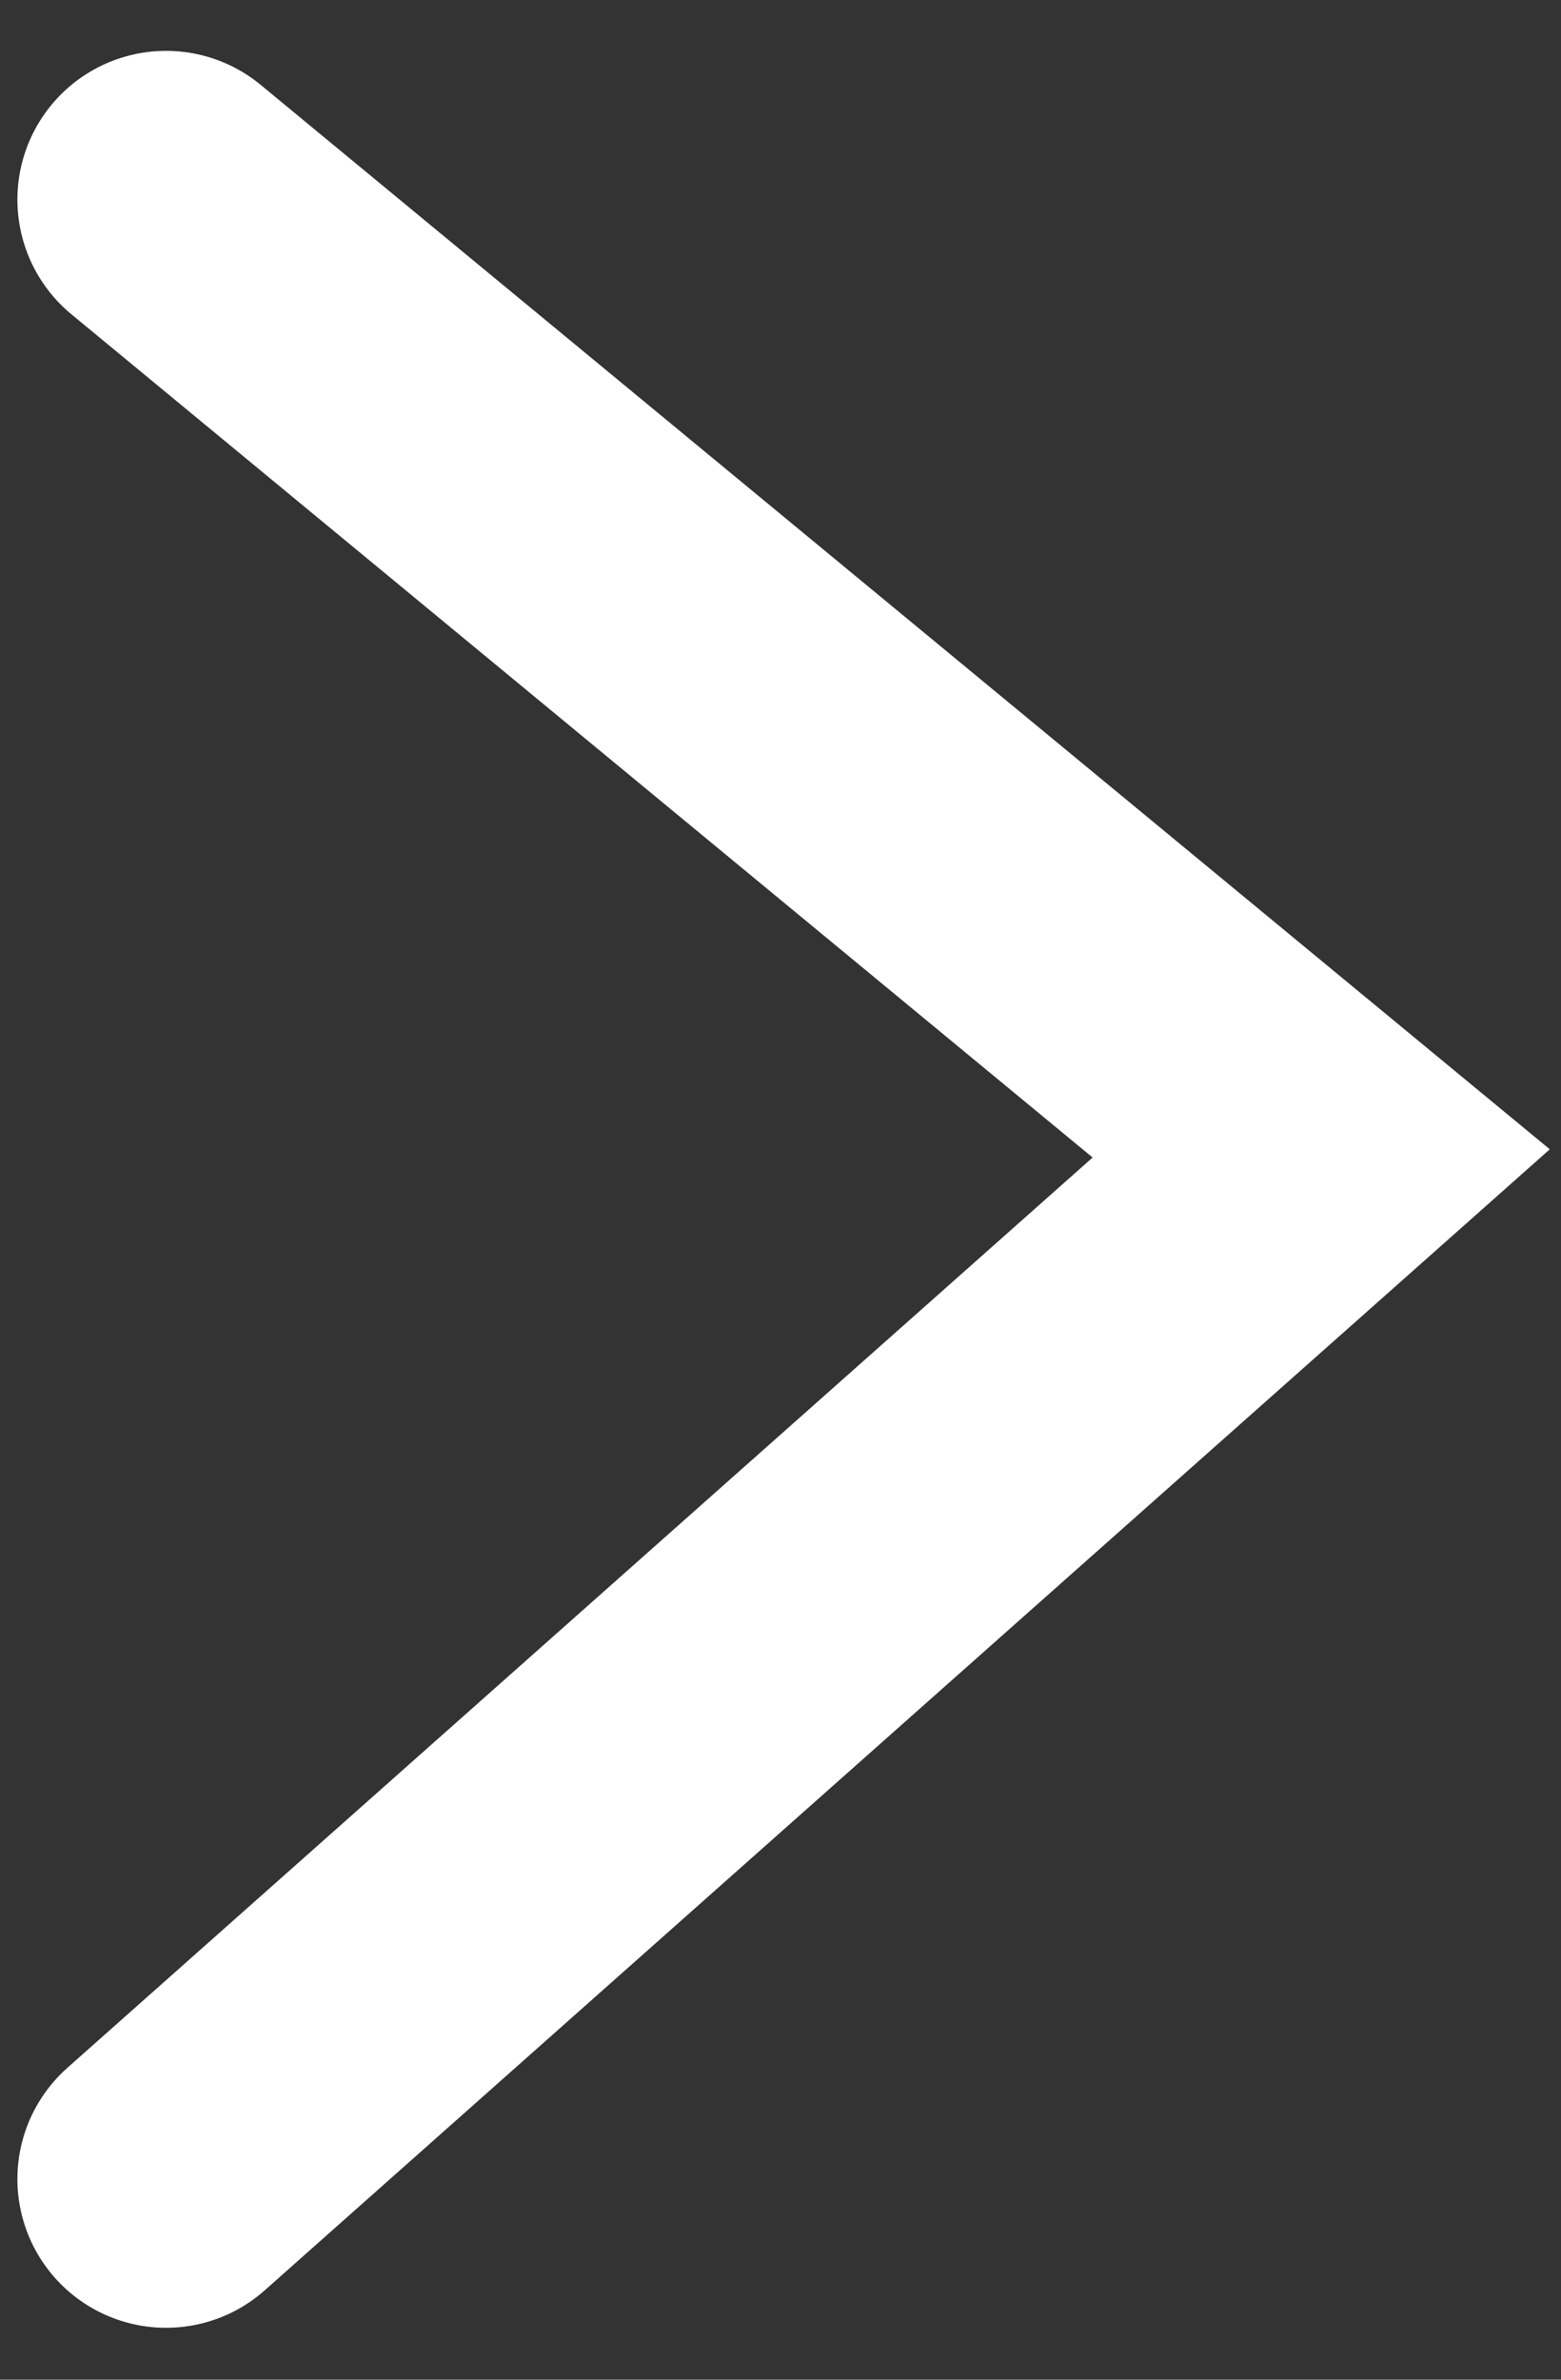 <svg width="21" height="32" viewBox="0 0 21 32" fill="none" xmlns="http://www.w3.org/2000/svg">
<rect x="0" y="0" width="21" height="32" fill="#333333" stroke="none"/>
<path d="M2.234 2.684L17.774 15.51L2.234 29.302" stroke="white" stroke-width="4" stroke-linecap="round"/>
</svg>
